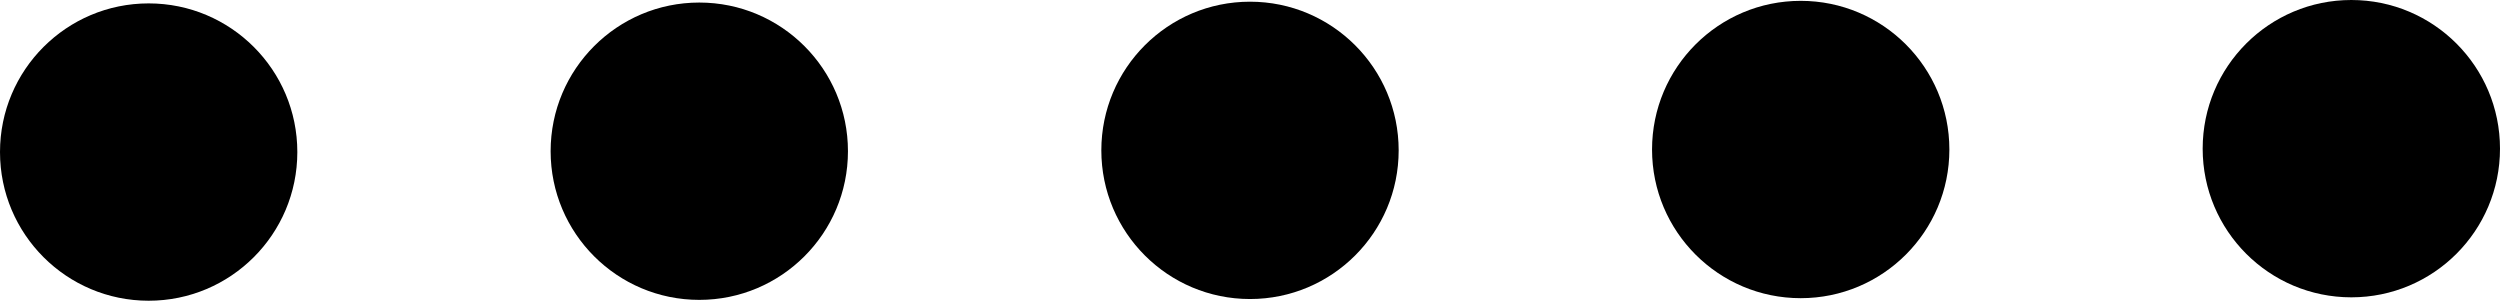<?xml version="1.0" encoding="utf-8"?>
<!-- Generator: Adobe Illustrator 25.2.1, SVG Export Plug-In . SVG Version: 6.00 Build 0)  -->
<svg version="1.1" id="レイヤー_1" xmlns="http://www.w3.org/2000/svg" xmlns:xlink="http://www.w3.org/1999/xlink" x="0px"
	 y="0px" viewBox="0 0 294.62 35.44" style="enable-background:new 0 0 294.62 35.44;" xml:space="preserve">
<style type="text/css">
	.st0{fill:#FFFFFF;}
	.st1{fill:none;}
	.st2{fill:#040000;}
</style>
<g>
	<g>
		<g>
			<circle cx="277.1" cy="17.52" r="17.52"/>
		</g>
	</g>
	<g>
		<g>
			<circle cx="212.21" cy="17.62" r="17.52"/>
		</g>
	</g>
	<g>
		<g>
			<circle cx="147.31" cy="17.72" r="17.52"/>
		</g>
	</g>
	<g>
		<g>
			<circle cx="82.41" cy="17.82" r="17.52"/>
		</g>
	</g>
	<g>
		<g>
			<circle cx="17.52" cy="17.92" r="17.52"/>
		</g>
	</g>
</g>
</svg>
